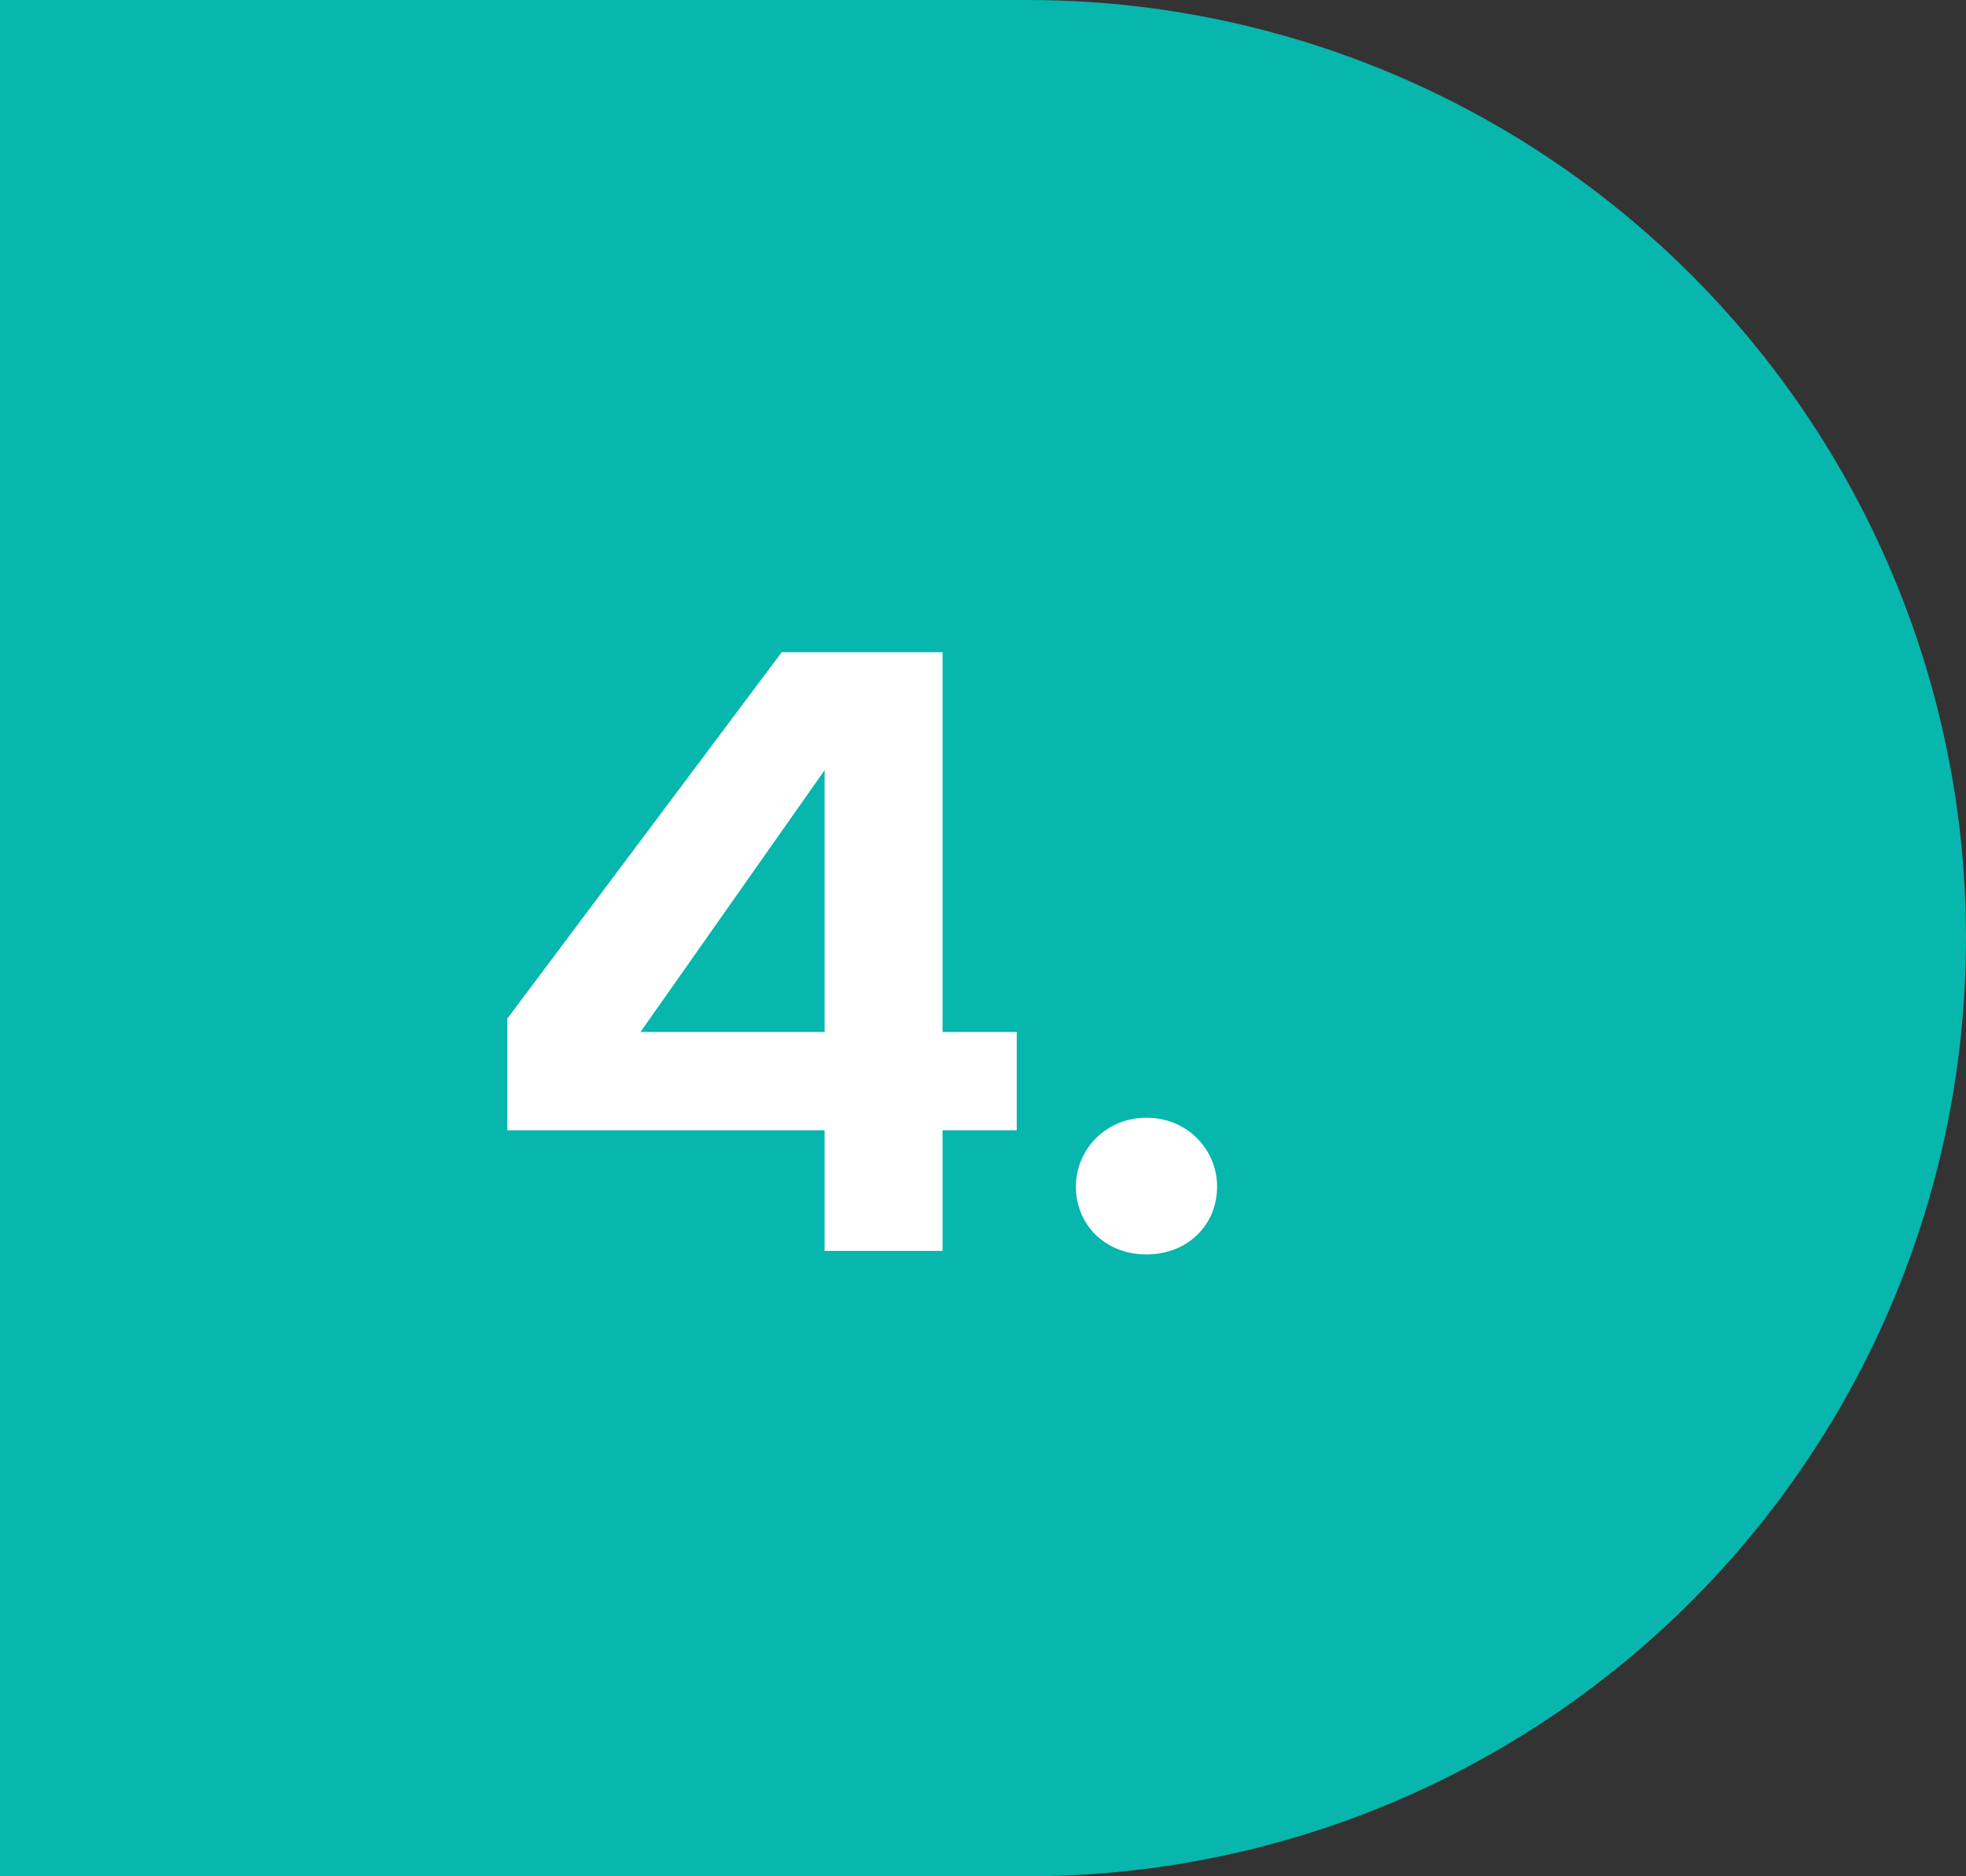 <svg width="44" height="42" viewBox="0 0 44 42" fill="none" xmlns="http://www.w3.org/2000/svg">
<rect x="0" y="0" width="44" height="42" fill="#333333" stroke="none"/>
<rect width="23" height="42" fill="#07B6AD"/>
<circle cx="23" cy="21" r="21" fill="#07B6AD"/>
<path d="M22.755 25.3H21.095V28H18.455V25.3H11.355V22.8L17.495 14.6H21.095V23.1H22.755V25.3ZM18.455 23.1V17.24L14.335 23.1H18.455ZM25.659 25.02C26.579 25.02 27.239 25.74 27.239 26.56C27.239 27.42 26.579 28.08 25.659 28.08C24.739 28.08 24.079 27.42 24.079 26.56C24.079 25.74 24.739 25.02 25.659 25.02Z" fill="white"/>
</svg>

